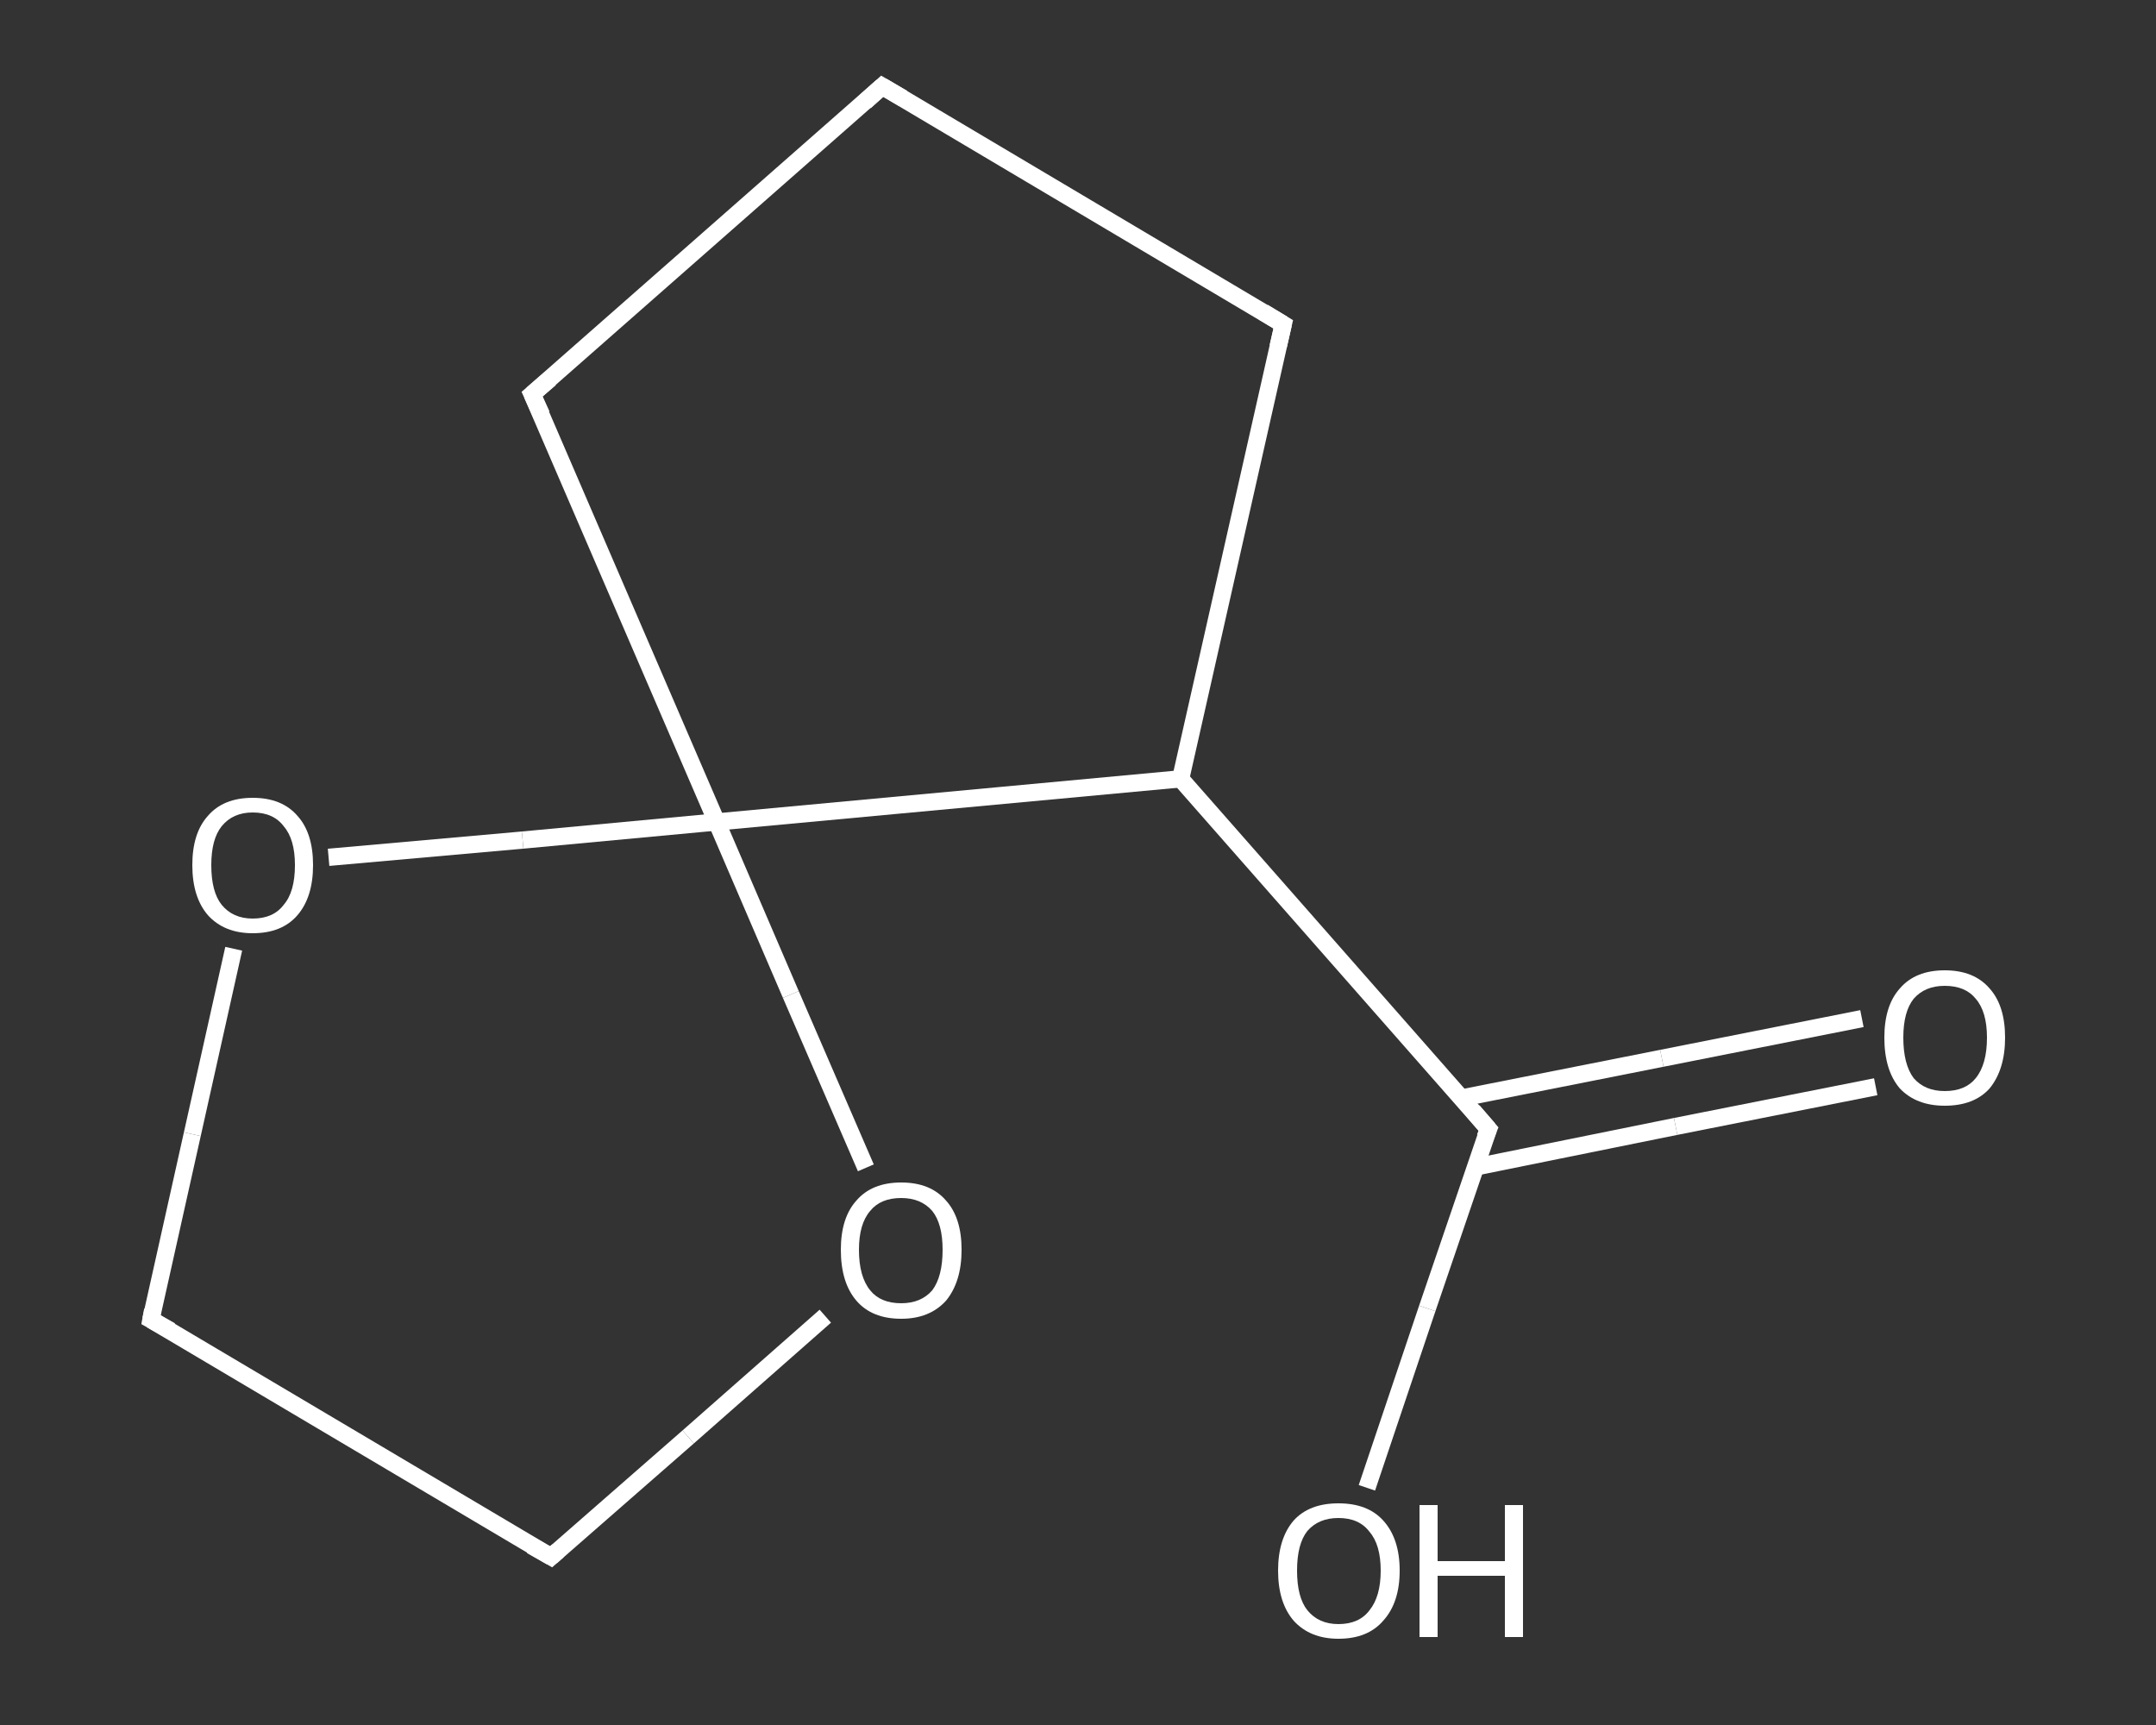 <?xml version='1.0' encoding='iso-8859-1'?>
<svg version='1.1' baseProfile='full'
              xmlns='http://www.w3.org/2000/svg'
                      xmlns:rdkit='http://www.rdkit.org/xml'
                      xmlns:xlink='http://www.w3.org/1999/xlink'
                  xml:space='preserve'
width='250px' height='200px' viewBox='0 0 250 200'>
<rect x="0" y="0" width="250" height="200" fill="#333333" stroke="none"/>
<!-- END OF HEADER -->
<rect style='opacity:1.0;fill:transparent;stroke:none' width='250.0' height='200.0' x='0.0' y='0.0'> </rect>
<path class='bond-0 atom-0 atom-1' d='M 217.5,126.0 L 194.3,130.6' style='fill:none;fill-rule:evenodd;stroke:#FFFFFF;stroke-width:2.0px;stroke-linecap:butt;stroke-linejoin:miter;stroke-opacity:1' />
<path class='bond-0 atom-0 atom-1' d='M 194.3,130.6 L 171.1,135.3' style='fill:none;fill-rule:evenodd;stroke:#FFFFFF;stroke-width:2.0px;stroke-linecap:butt;stroke-linejoin:miter;stroke-opacity:1' />
<path class='bond-0 atom-0 atom-1' d='M 215.9,118.1 L 192.7,122.7' style='fill:none;fill-rule:evenodd;stroke:#FFFFFF;stroke-width:2.0px;stroke-linecap:butt;stroke-linejoin:miter;stroke-opacity:1' />
<path class='bond-0 atom-0 atom-1' d='M 192.7,122.7 L 169.5,127.3' style='fill:none;fill-rule:evenodd;stroke:#FFFFFF;stroke-width:2.0px;stroke-linecap:butt;stroke-linejoin:miter;stroke-opacity:1' />
<path class='bond-1 atom-1 atom-2' d='M 172.6,130.9 L 165.5,151.7' style='fill:none;fill-rule:evenodd;stroke:#FFFFFF;stroke-width:2.0px;stroke-linecap:butt;stroke-linejoin:miter;stroke-opacity:1' />
<path class='bond-1 atom-1 atom-2' d='M 165.5,151.7 L 158.5,172.5' style='fill:none;fill-rule:evenodd;stroke:#FFFFFF;stroke-width:2.0px;stroke-linecap:butt;stroke-linejoin:miter;stroke-opacity:1' />
<path class='bond-2 atom-1 atom-3' d='M 172.6,130.9 L 136.9,90.3' style='fill:none;fill-rule:evenodd;stroke:#FFFFFF;stroke-width:2.0px;stroke-linecap:butt;stroke-linejoin:miter;stroke-opacity:1' />
<path class='bond-3 atom-3 atom-4' d='M 136.9,90.3 L 148.8,37.6' style='fill:none;fill-rule:evenodd;stroke:#FFFFFF;stroke-width:2.0px;stroke-linecap:butt;stroke-linejoin:miter;stroke-opacity:1' />
<path class='bond-4 atom-4 atom-5' d='M 148.8,37.6 L 102.3,10.0' style='fill:none;fill-rule:evenodd;stroke:#FFFFFF;stroke-width:2.0px;stroke-linecap:butt;stroke-linejoin:miter;stroke-opacity:1' />
<path class='bond-5 atom-5 atom-6' d='M 102.3,10.0 L 61.7,45.7' style='fill:none;fill-rule:evenodd;stroke:#FFFFFF;stroke-width:2.0px;stroke-linecap:butt;stroke-linejoin:miter;stroke-opacity:1' />
<path class='bond-6 atom-6 atom-7' d='M 61.7,45.7 L 83.1,95.3' style='fill:none;fill-rule:evenodd;stroke:#FFFFFF;stroke-width:2.0px;stroke-linecap:butt;stroke-linejoin:miter;stroke-opacity:1' />
<path class='bond-7 atom-7 atom-8' d='M 83.1,95.3 L 91.7,115.3' style='fill:none;fill-rule:evenodd;stroke:#FFFFFF;stroke-width:2.0px;stroke-linecap:butt;stroke-linejoin:miter;stroke-opacity:1' />
<path class='bond-7 atom-7 atom-8' d='M 91.7,115.3 L 100.4,135.4' style='fill:none;fill-rule:evenodd;stroke:#FFFFFF;stroke-width:2.0px;stroke-linecap:butt;stroke-linejoin:miter;stroke-opacity:1' />
<path class='bond-8 atom-8 atom-9' d='M 95.7,152.6 L 79.8,166.6' style='fill:none;fill-rule:evenodd;stroke:#FFFFFF;stroke-width:2.0px;stroke-linecap:butt;stroke-linejoin:miter;stroke-opacity:1' />
<path class='bond-8 atom-8 atom-9' d='M 79.8,166.6 L 63.9,180.5' style='fill:none;fill-rule:evenodd;stroke:#FFFFFF;stroke-width:2.0px;stroke-linecap:butt;stroke-linejoin:miter;stroke-opacity:1' />
<path class='bond-9 atom-9 atom-10' d='M 63.9,180.5 L 17.5,153.0' style='fill:none;fill-rule:evenodd;stroke:#FFFFFF;stroke-width:2.0px;stroke-linecap:butt;stroke-linejoin:miter;stroke-opacity:1' />
<path class='bond-10 atom-10 atom-11' d='M 17.5,153.0 L 22.3,131.5' style='fill:none;fill-rule:evenodd;stroke:#FFFFFF;stroke-width:2.0px;stroke-linecap:butt;stroke-linejoin:miter;stroke-opacity:1' />
<path class='bond-10 atom-10 atom-11' d='M 22.3,131.5 L 27.1,110.0' style='fill:none;fill-rule:evenodd;stroke:#FFFFFF;stroke-width:2.0px;stroke-linecap:butt;stroke-linejoin:miter;stroke-opacity:1' />
<path class='bond-11 atom-7 atom-3' d='M 83.1,95.3 L 136.9,90.3' style='fill:none;fill-rule:evenodd;stroke:#FFFFFF;stroke-width:2.0px;stroke-linecap:butt;stroke-linejoin:miter;stroke-opacity:1' />
<path class='bond-12 atom-11 atom-7' d='M 38.1,99.4 L 60.6,97.4' style='fill:none;fill-rule:evenodd;stroke:#FFFFFF;stroke-width:2.0px;stroke-linecap:butt;stroke-linejoin:miter;stroke-opacity:1' />
<path class='bond-12 atom-11 atom-7' d='M 60.6,97.4 L 83.1,95.3' style='fill:none;fill-rule:evenodd;stroke:#FFFFFF;stroke-width:2.0px;stroke-linecap:butt;stroke-linejoin:miter;stroke-opacity:1' />
<path d='M 172.2,131.9 L 172.6,130.9 L 170.8,128.8' style='fill:none;stroke:#FFFFFF;stroke-width:2.0px;stroke-linecap:butt;stroke-linejoin:miter;stroke-opacity:1;' />
<path d='M 148.2,40.2 L 148.8,37.6 L 146.5,36.2' style='fill:none;stroke:#FFFFFF;stroke-width:2.0px;stroke-linecap:butt;stroke-linejoin:miter;stroke-opacity:1;' />
<path d='M 104.7,11.4 L 102.3,10.0 L 100.3,11.8' style='fill:none;stroke:#FFFFFF;stroke-width:2.0px;stroke-linecap:butt;stroke-linejoin:miter;stroke-opacity:1;' />
<path d='M 63.8,43.9 L 61.7,45.7 L 62.8,48.1' style='fill:none;stroke:#FFFFFF;stroke-width:2.0px;stroke-linecap:butt;stroke-linejoin:miter;stroke-opacity:1;' />
<path d='M 64.7,179.8 L 63.9,180.5 L 61.6,179.2' style='fill:none;stroke:#FFFFFF;stroke-width:2.0px;stroke-linecap:butt;stroke-linejoin:miter;stroke-opacity:1;' />
<path d='M 19.8,154.3 L 17.5,153.0 L 17.7,151.9' style='fill:none;stroke:#FFFFFF;stroke-width:2.0px;stroke-linecap:butt;stroke-linejoin:miter;stroke-opacity:1;' />
<path class='atom-0' d='M 218.5 120.3
Q 218.5 116.6, 220.3 114.6
Q 222.1 112.5, 225.5 112.5
Q 228.9 112.5, 230.7 114.6
Q 232.5 116.6, 232.5 120.3
Q 232.5 124.0, 230.7 126.2
Q 228.9 128.2, 225.5 128.2
Q 222.2 128.2, 220.3 126.2
Q 218.5 124.1, 218.5 120.3
M 225.5 126.5
Q 227.9 126.5, 229.1 125.0
Q 230.4 123.4, 230.4 120.3
Q 230.4 117.3, 229.1 115.8
Q 227.9 114.3, 225.5 114.3
Q 223.2 114.3, 221.9 115.8
Q 220.7 117.3, 220.7 120.3
Q 220.7 123.4, 221.9 125.0
Q 223.2 126.5, 225.5 126.5
' fill='#FFFFFF'/>
<path class='atom-2' d='M 148.2 182.1
Q 148.2 178.4, 150.0 176.3
Q 151.8 174.3, 155.2 174.3
Q 158.6 174.3, 160.4 176.3
Q 162.3 178.4, 162.3 182.1
Q 162.3 185.8, 160.4 187.9
Q 158.6 190.0, 155.2 190.0
Q 151.9 190.0, 150.0 187.9
Q 148.2 185.8, 148.2 182.1
M 155.2 188.3
Q 157.6 188.3, 158.8 186.7
Q 160.1 185.1, 160.1 182.1
Q 160.1 179.1, 158.8 177.6
Q 157.6 176.0, 155.2 176.0
Q 152.9 176.0, 151.6 177.5
Q 150.4 179.0, 150.4 182.1
Q 150.4 185.2, 151.6 186.7
Q 152.9 188.3, 155.2 188.3
' fill='#FFFFFF'/>
<path class='atom-2' d='M 164.6 174.5
L 166.7 174.5
L 166.7 181.0
L 174.5 181.0
L 174.5 174.5
L 176.6 174.5
L 176.6 189.8
L 174.5 189.8
L 174.5 182.7
L 166.7 182.7
L 166.7 189.8
L 164.6 189.8
L 164.6 174.5
' fill='#FFFFFF'/>
<path class='atom-8' d='M 97.5 144.9
Q 97.5 141.2, 99.3 139.2
Q 101.1 137.1, 104.5 137.1
Q 107.9 137.1, 109.7 139.2
Q 111.5 141.2, 111.5 144.9
Q 111.5 148.6, 109.7 150.8
Q 107.8 152.9, 104.5 152.9
Q 101.1 152.9, 99.3 150.8
Q 97.5 148.7, 97.5 144.9
M 104.5 151.1
Q 106.8 151.1, 108.1 149.6
Q 109.3 148.0, 109.3 144.9
Q 109.3 141.9, 108.1 140.4
Q 106.8 138.9, 104.5 138.9
Q 102.1 138.9, 100.9 140.4
Q 99.6 141.9, 99.6 144.9
Q 99.6 148.0, 100.9 149.6
Q 102.1 151.1, 104.5 151.1
' fill='#FFFFFF'/>
<path class='atom-11' d='M 22.3 100.3
Q 22.3 96.6, 24.1 94.6
Q 25.9 92.5, 29.3 92.5
Q 32.7 92.5, 34.5 94.6
Q 36.3 96.6, 36.3 100.3
Q 36.3 104.0, 34.5 106.1
Q 32.7 108.2, 29.3 108.2
Q 26.0 108.2, 24.1 106.1
Q 22.3 104.0, 22.3 100.3
M 29.3 106.5
Q 31.7 106.5, 32.9 104.9
Q 34.2 103.4, 34.2 100.3
Q 34.2 97.3, 32.9 95.8
Q 31.7 94.2, 29.3 94.2
Q 27.0 94.2, 25.7 95.8
Q 24.5 97.3, 24.5 100.3
Q 24.5 103.4, 25.7 104.9
Q 27.0 106.5, 29.3 106.5
' fill='#FFFFFF'/>
</svg>

